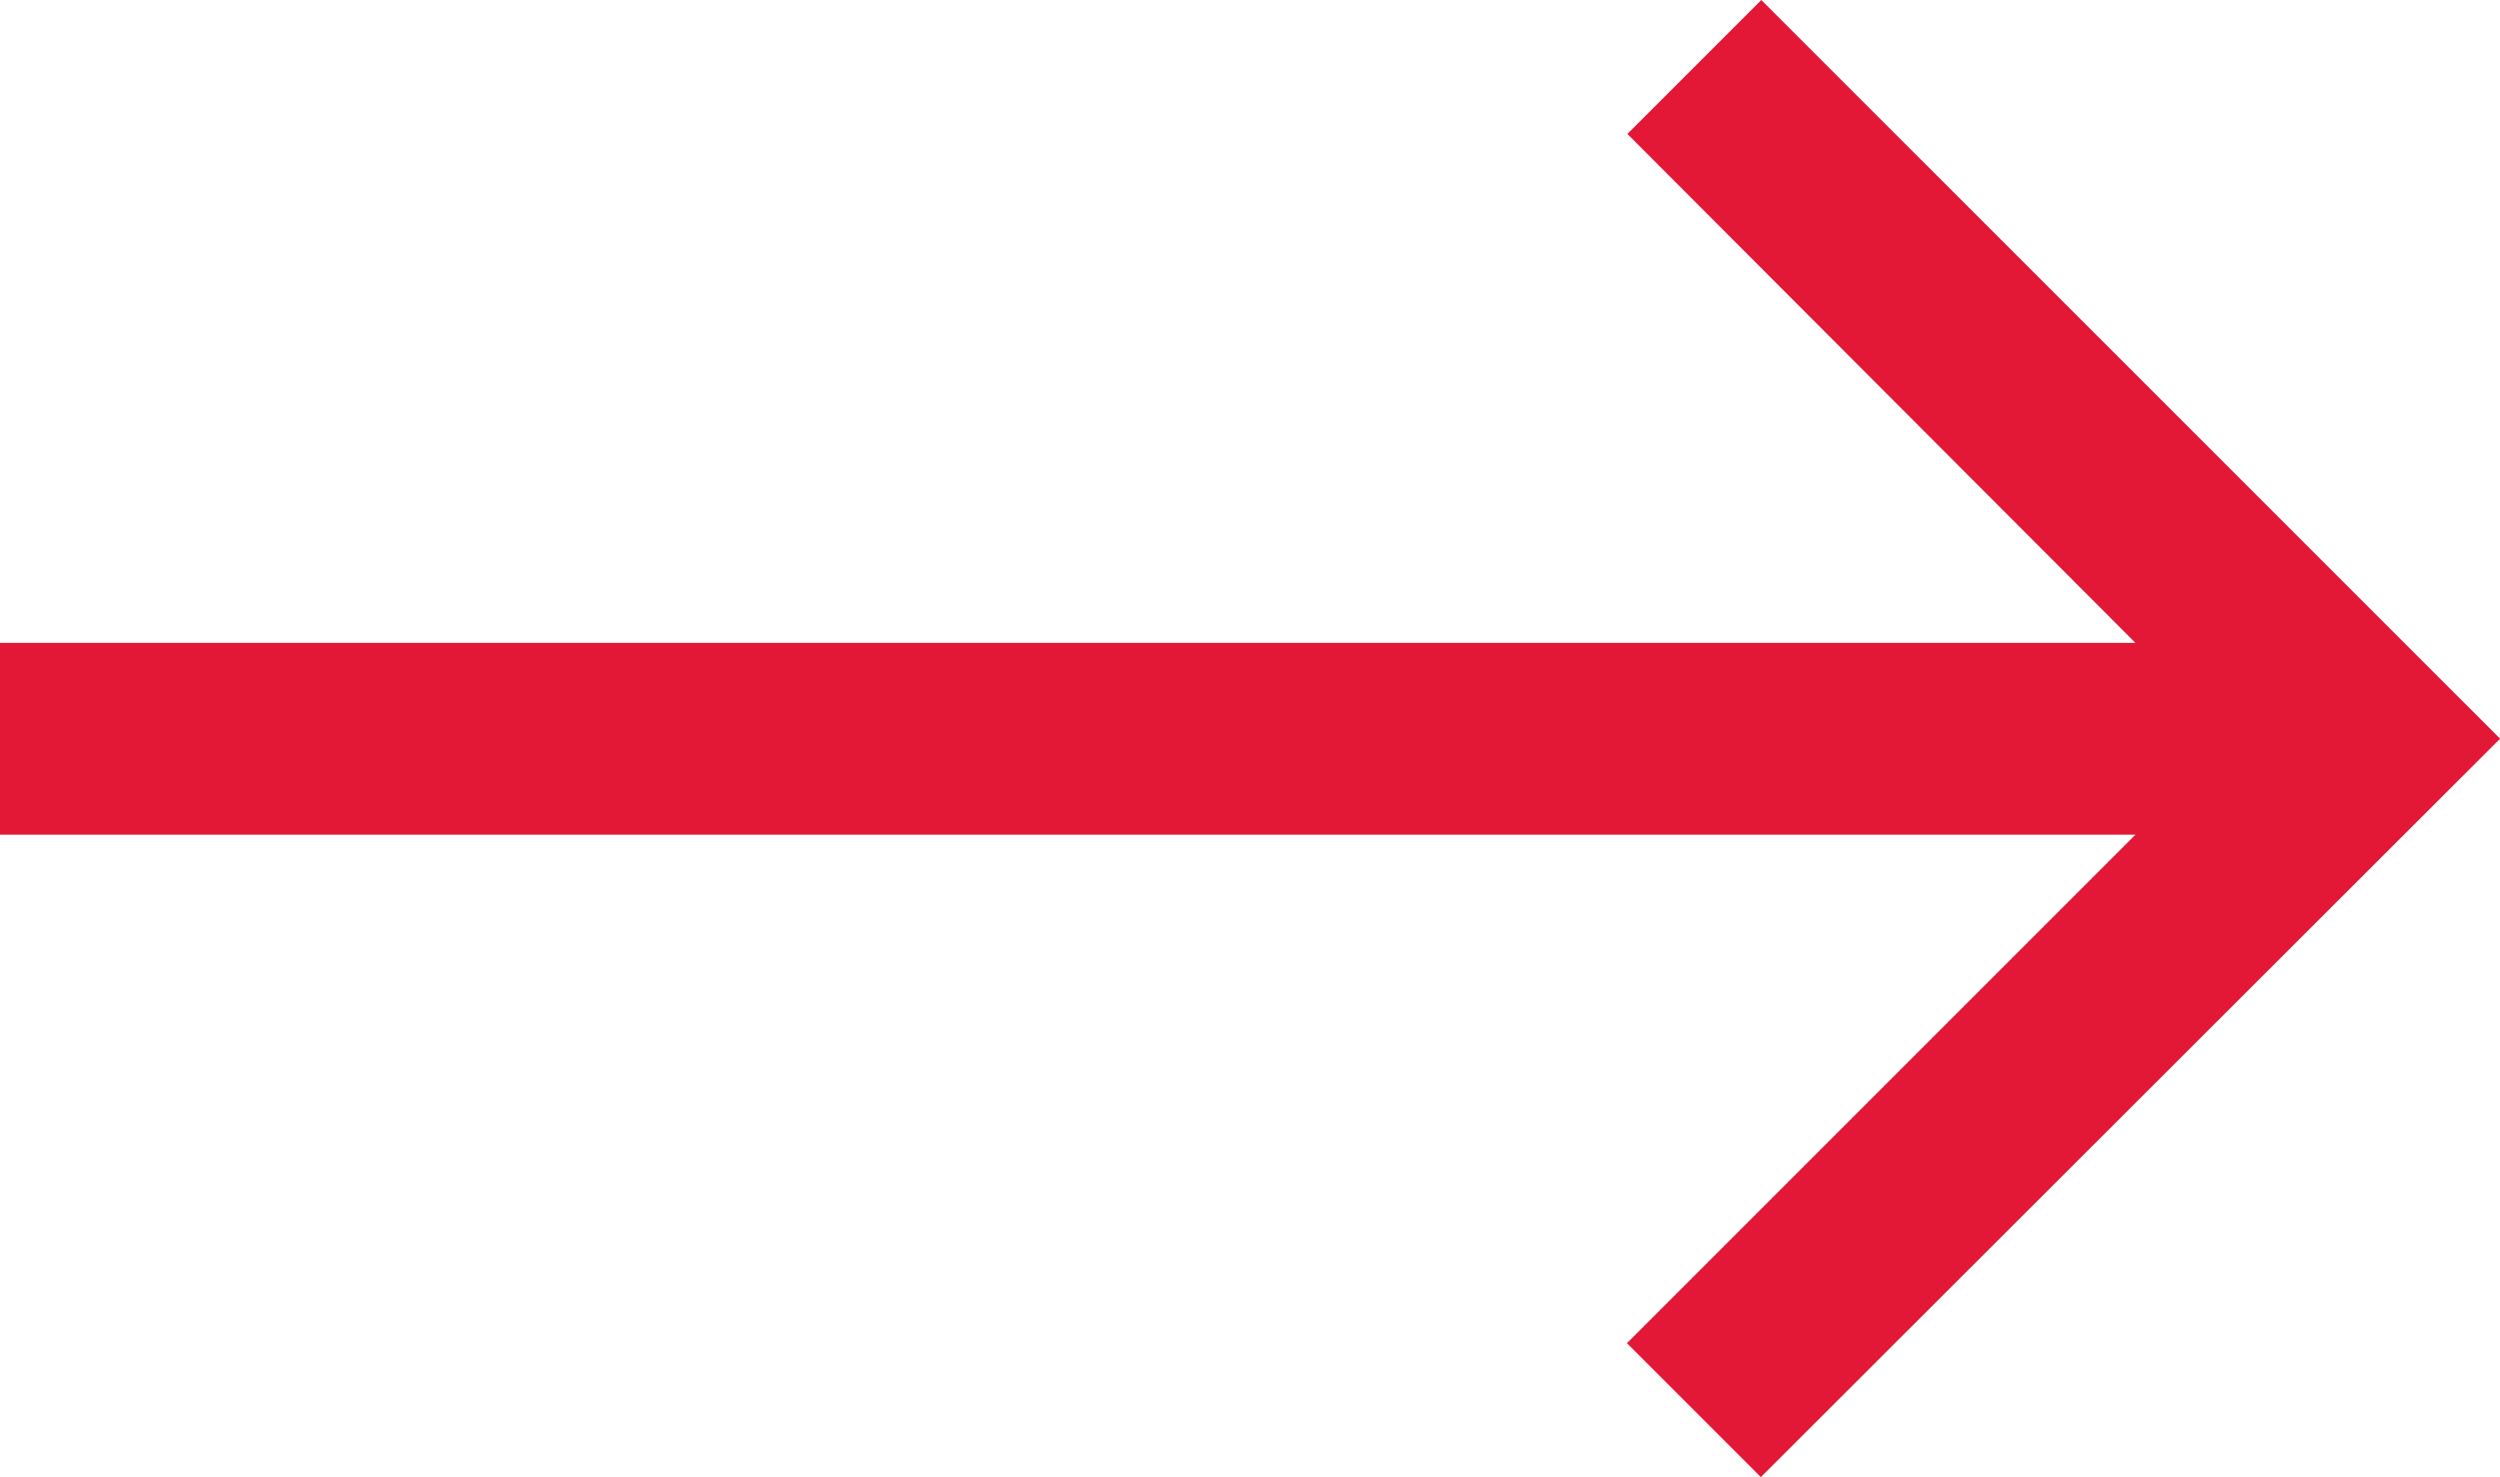 <svg xmlns="http://www.w3.org/2000/svg" width="27.999" height="16.547" viewBox="0 0 27.999 16.547">
  <path id="Path_128" data-name="Path 128" d="M-7.274,0l-1.5,1.5L-3.084,7.2H-27V9.348H-3.084l-5.695,5.695,1.5,1.5L1,8.273Z" transform="translate(27)" fill="#e31837"/>
</svg>
